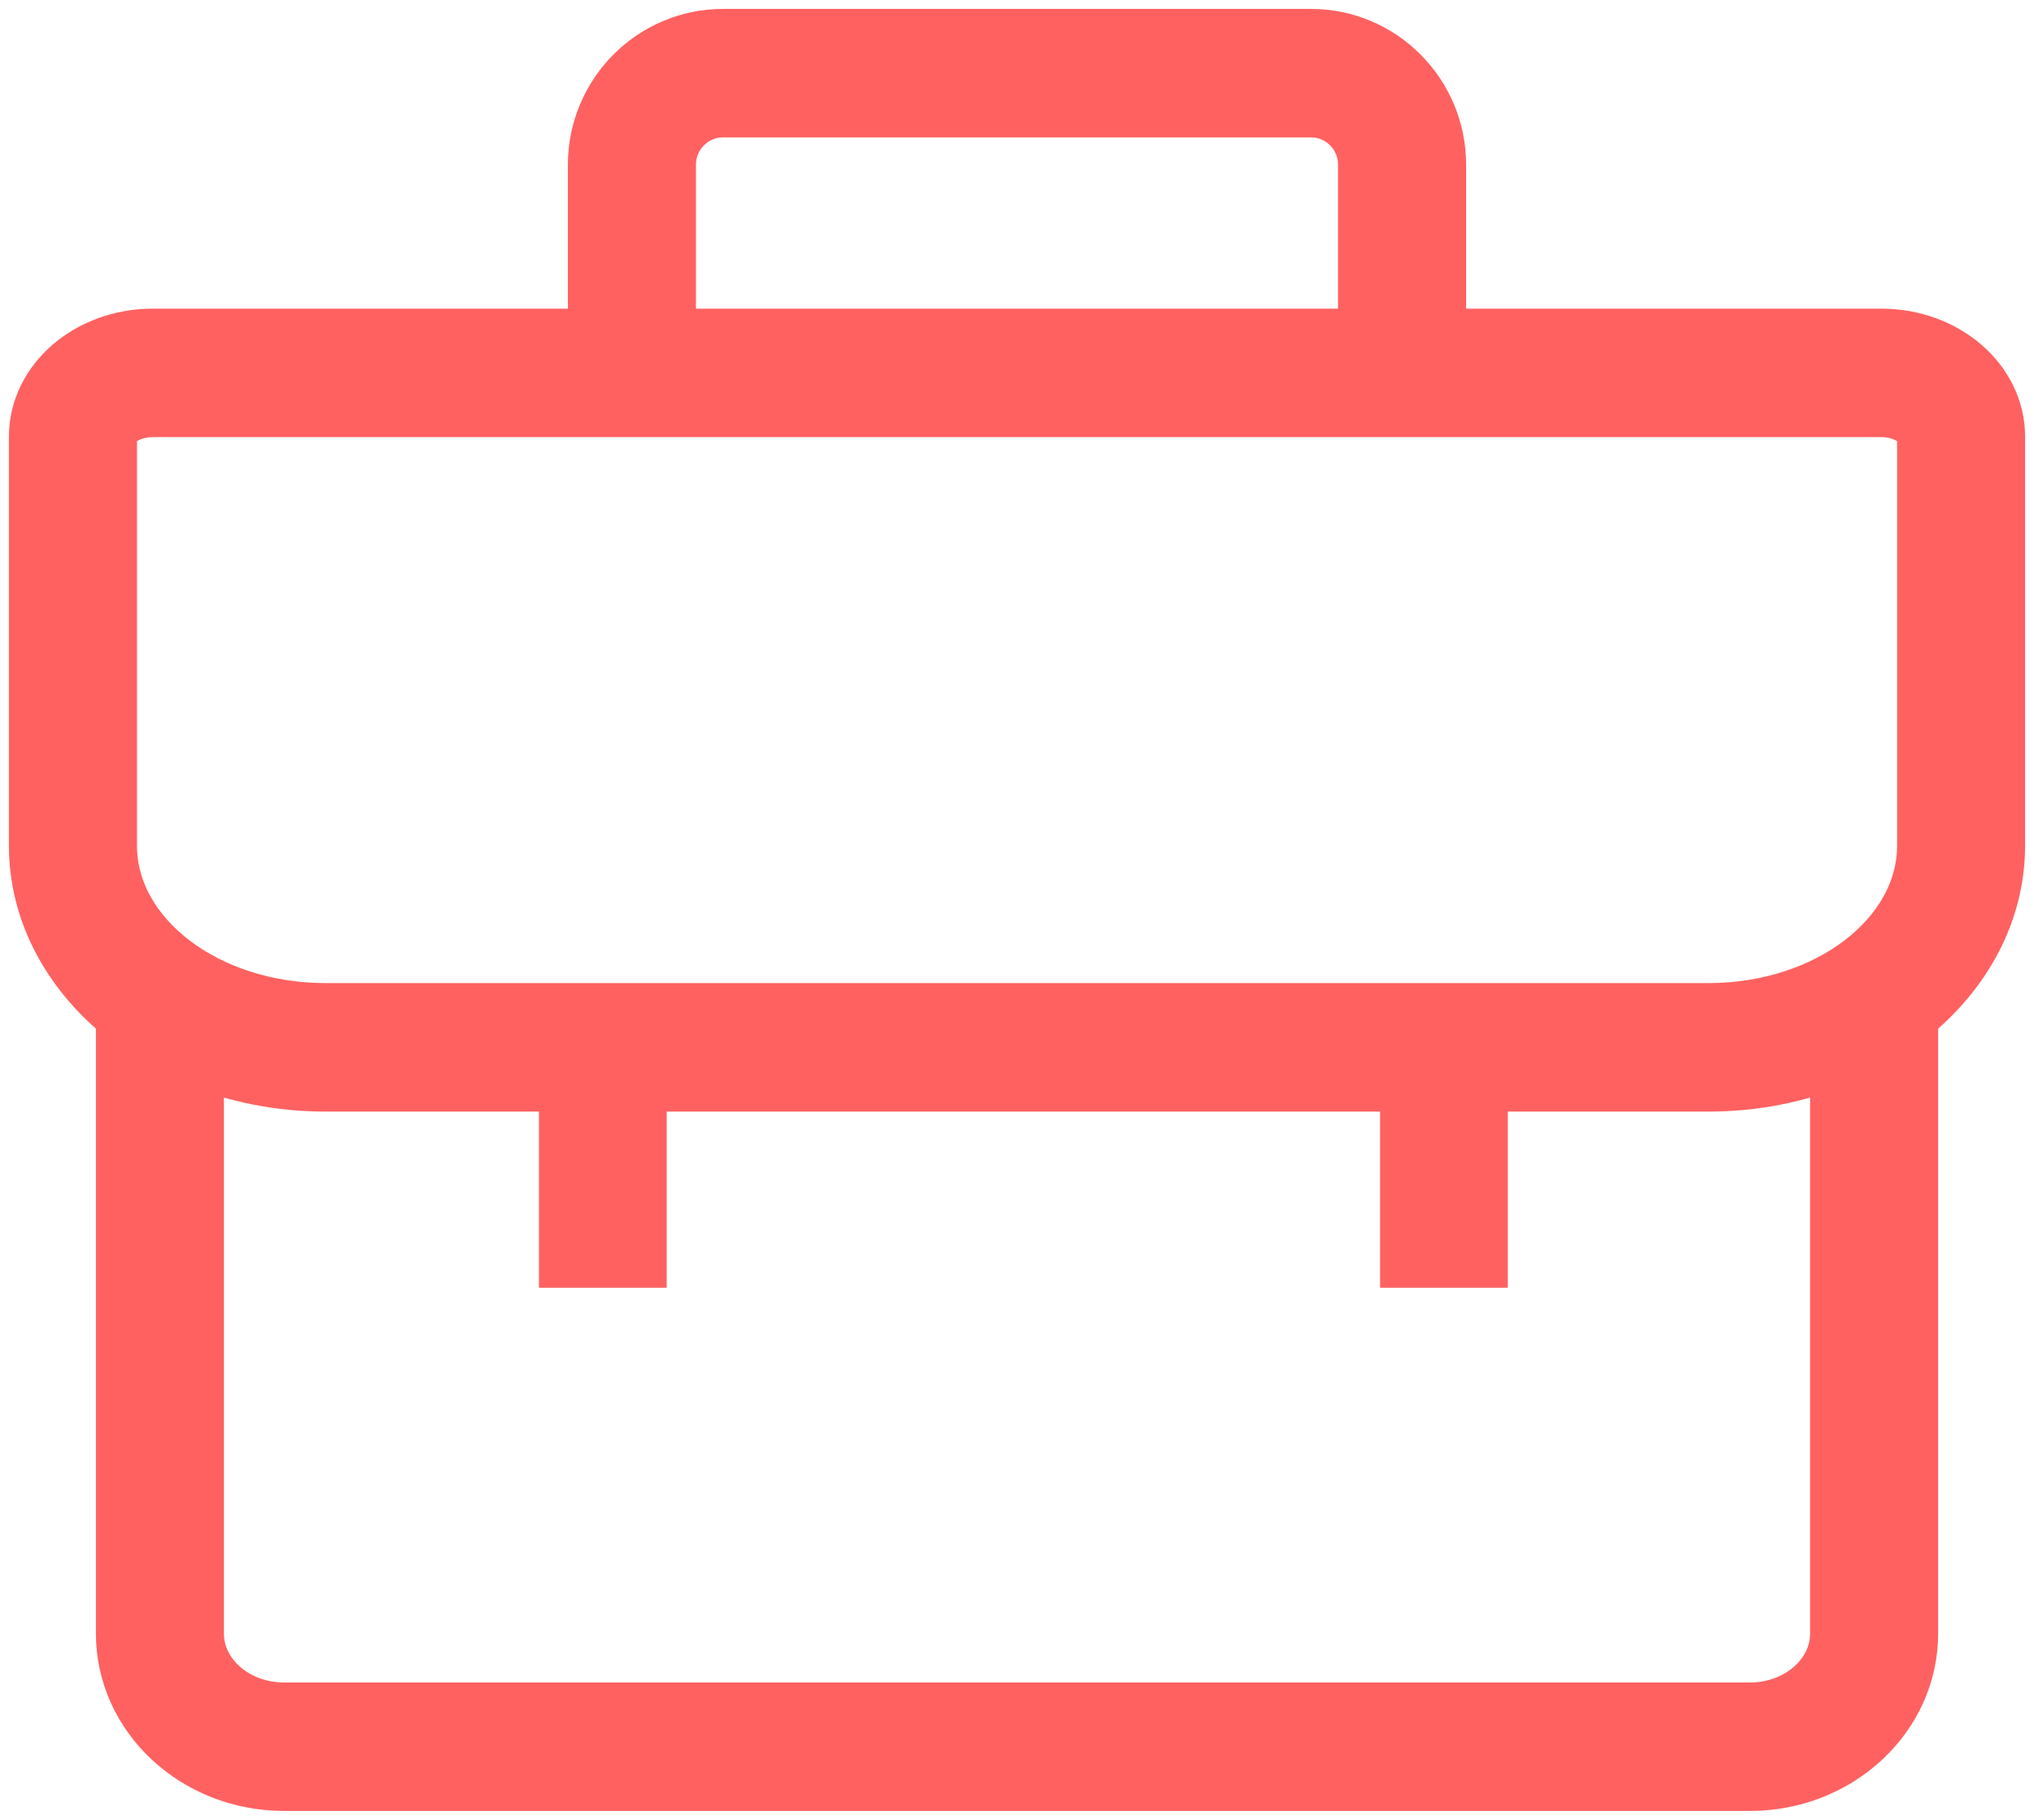 <?xml version="1.0" encoding="UTF-8"?>
<svg width="57px" height="51px" viewBox="0 0 57 51" version="1.1" xmlns="http://www.w3.org/2000/svg" xmlns:xlink="http://www.w3.org/1999/xlink">
    <title>D5926787-FEA1-42CC-B38C-5ECCCB92CB74</title>
    <g id="Page-1" stroke="none" stroke-width="1" fill="none" fill-rule="evenodd">
        <g id="What-is-a-Professional-Profile---Desktop" transform="translate(-344, -4633)" fill="#FF6161" stroke="#FF6161" stroke-width="1.5">
            <g id="Group-3" transform="translate(345, 4634)">
                <path d="M51.723,8.4 L39.336,8.4 L39.336,3.617 C39.336,1.624 37.723,0 35.74,0 L19.262,0 C17.279,0 15.664,1.624 15.664,3.617 L15.664,8.4 L3.279,8.4 C1.469,8.4 0,9.671 0,11.234 L0,22.699 C0,24.569 0.934,26.262 2.438,27.479 L2.438,44.778 C2.438,47.107 4.467,49 6.963,49 L48.039,49 C50.533,49 52.564,47.107 52.564,44.778 L52.564,27.479 C54.066,26.262 55,24.569 55,22.699 L55,11.234 C55,9.671 53.53,8.4 51.723,8.4 L51.723,8.4 Z M17.753,3.617 C17.753,2.78 18.43,2.1 19.262,2.1 L35.74,2.1 C36.572,2.1 37.247,2.78 37.247,3.617 L37.247,8.4 L17.753,8.4 L17.753,3.617 Z M50.475,44.778 C50.475,45.95 49.382,46.9 48.039,46.9 L6.963,46.9 C5.618,46.9 4.525,45.95 4.525,44.778 L4.525,28.706 C5.611,29.152 6.831,29.401 8.123,29.401 L14.853,29.401 L14.853,34.338 L16.933,34.338 L16.933,29.401 L38.425,29.401 L38.425,34.338 L40.505,34.338 L40.505,29.401 L46.879,29.401 C48.169,29.401 49.391,29.152 50.475,28.706 L50.475,44.778 Z M52.913,22.699 C52.913,25.237 50.204,27.3 46.879,27.3 L8.123,27.3 C4.795,27.3 2.089,25.237 2.089,22.699 L2.089,11.234 C2.089,10.888 2.598,10.5 3.279,10.5 L51.723,10.5 C52.405,10.5 52.913,10.888 52.913,11.234 L52.913,22.699 Z" id="Fill-1"></path>
            </g>
        </g>
    </g>
</svg>